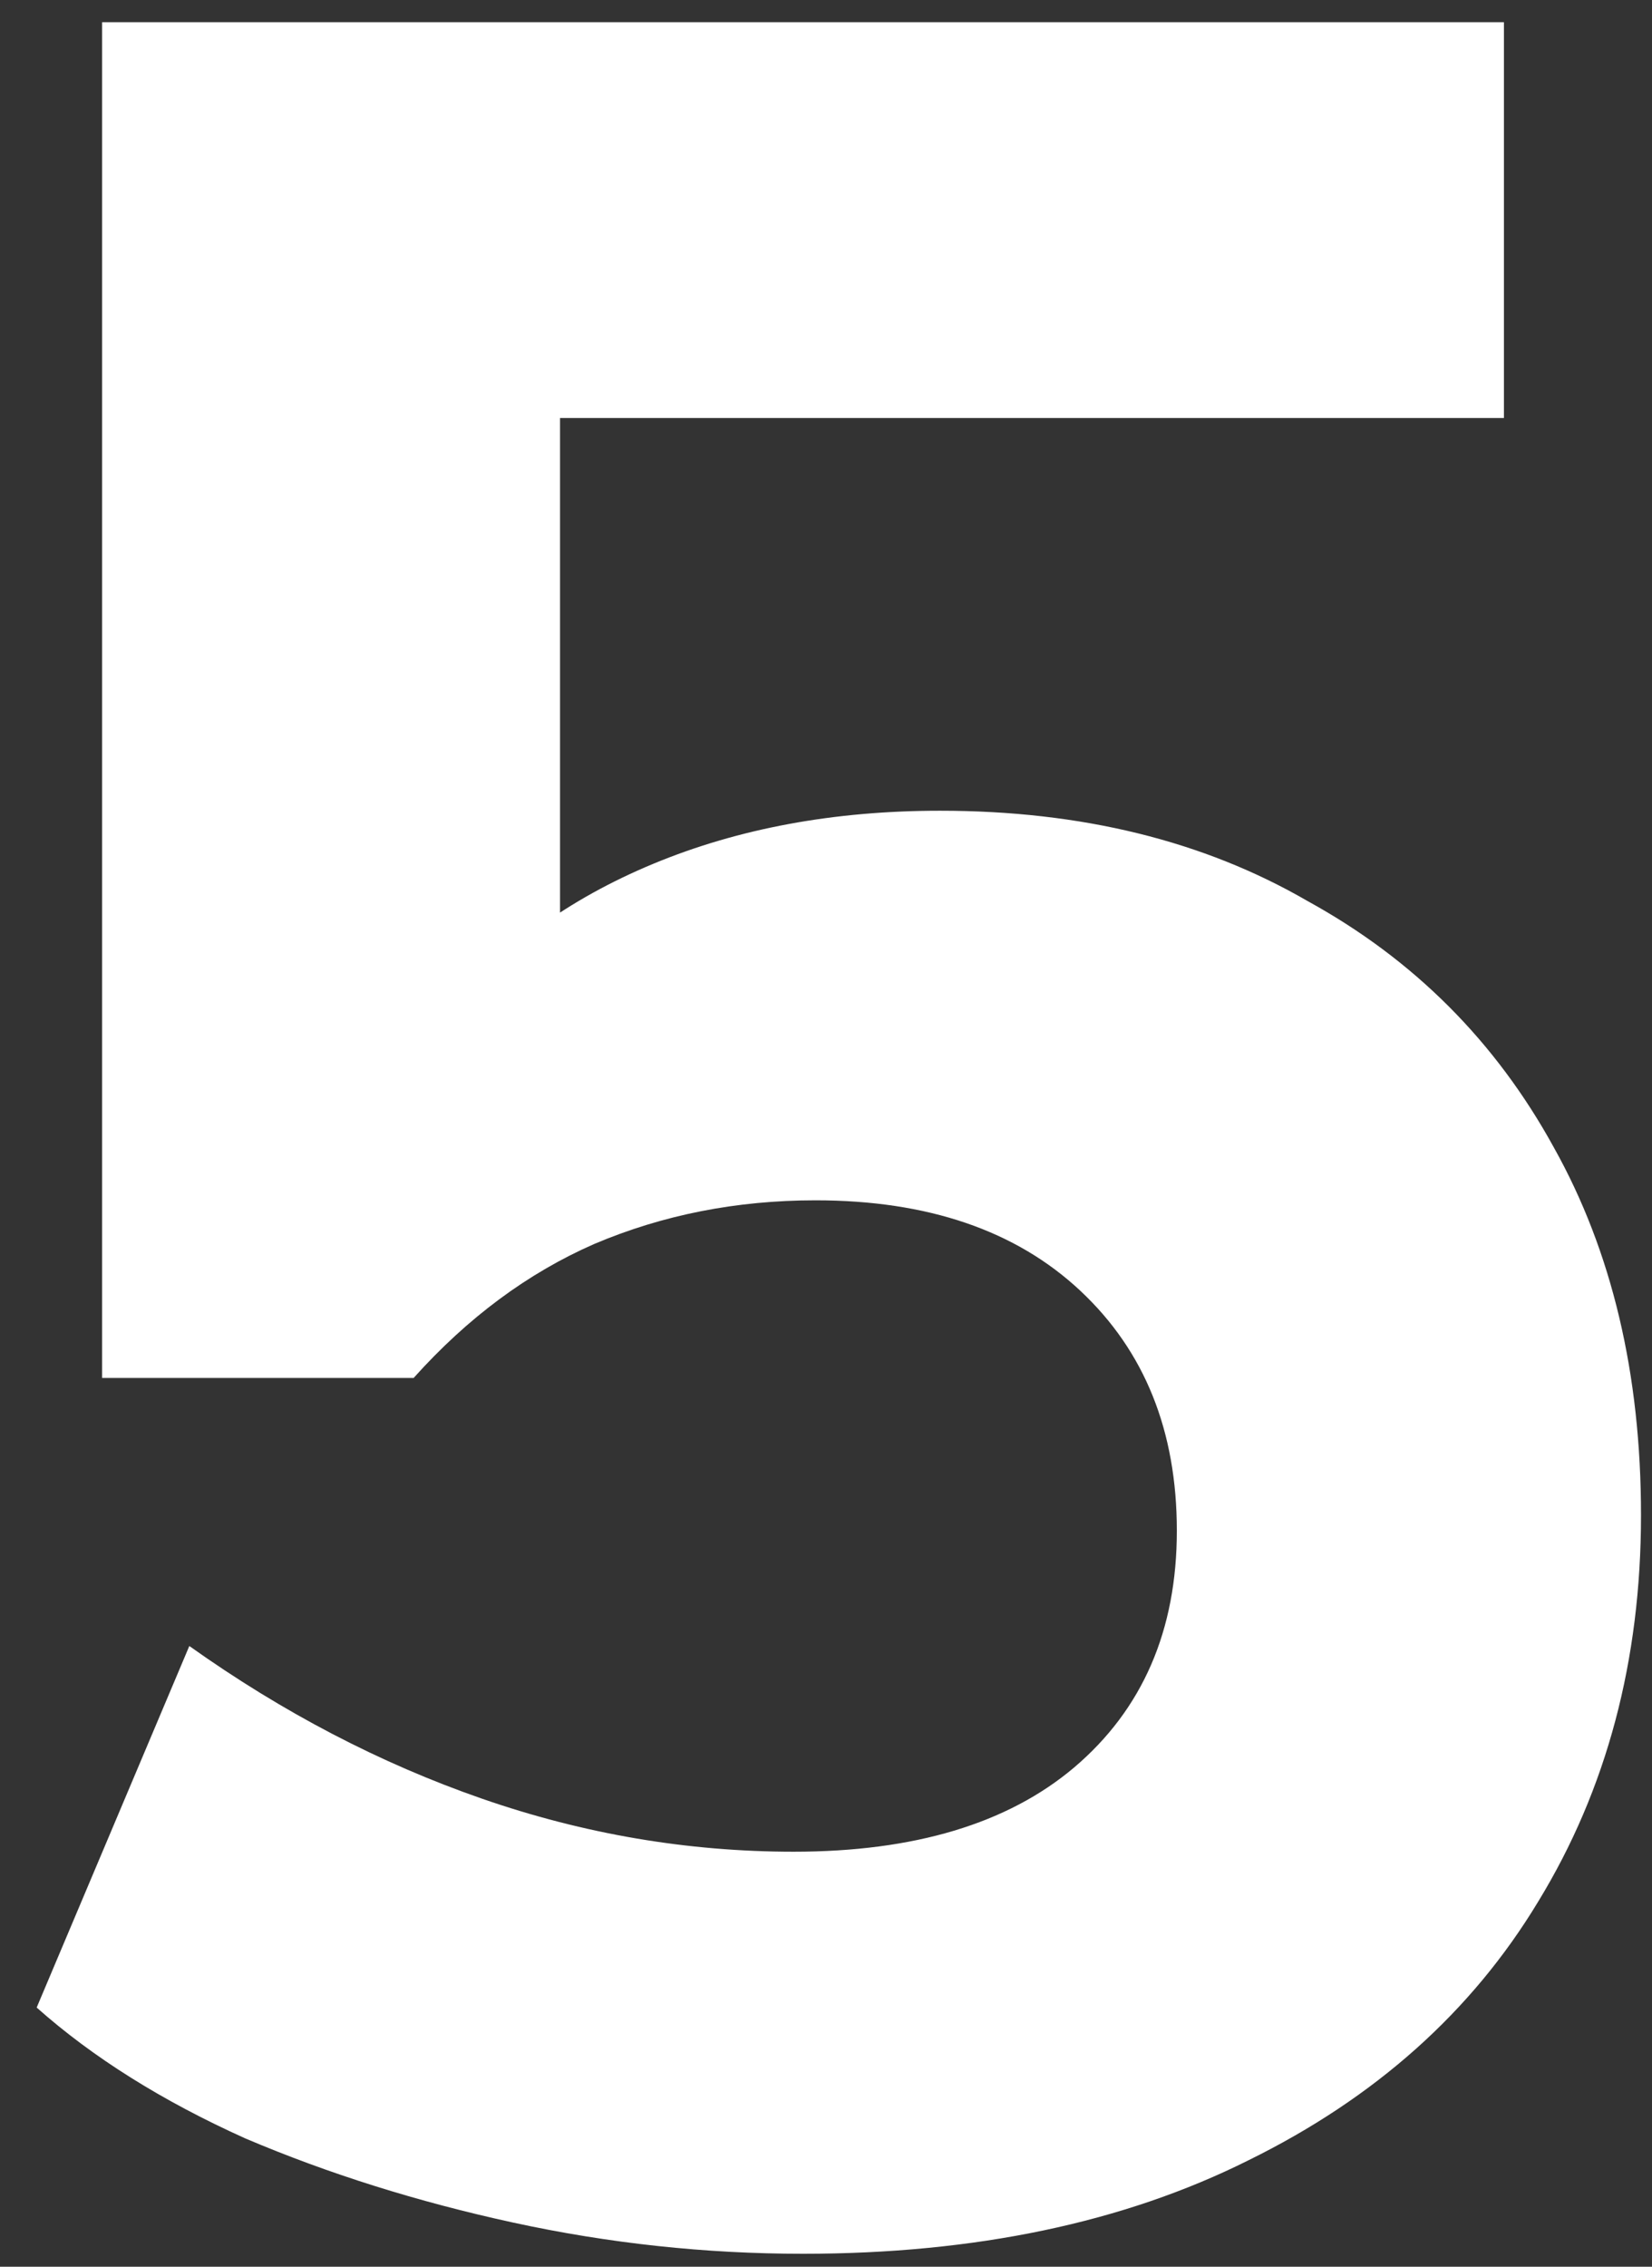 <svg width="35" height="48" viewBox="0 0 35 48" fill="none" xmlns="http://www.w3.org/2000/svg">
<rect x="0" y="0" width="35" height="48" fill="#333333" stroke="none"/>
<path d="M17.013 47.726C14.945 47.726 12.899 47.506 10.875 47.066C8.851 46.626 6.959 46.032 5.199 45.284C3.439 44.492 1.965 43.568 0.777 42.512L4.011 34.856C5.991 36.264 8.059 37.342 10.215 38.09C12.371 38.838 14.571 39.212 16.815 39.212C19.367 39.212 21.347 38.618 22.755 37.43C24.207 36.198 24.933 34.526 24.933 32.414C24.933 30.302 24.251 28.608 22.887 27.332C21.523 26.056 19.653 25.418 17.277 25.418C15.605 25.418 14.043 25.726 12.591 26.342C11.183 26.958 9.907 27.904 8.763 29.18H2.163V0.47H31.863V8.852H11.865V21.458H9.489C10.589 20.094 12.041 19.038 13.845 18.29C15.649 17.542 17.673 17.168 19.917 17.168C22.909 17.168 25.505 17.806 27.705 19.082C29.949 20.314 31.687 22.052 32.919 24.296C34.151 26.496 34.767 29.092 34.767 32.084C34.767 35.164 34.041 37.892 32.589 40.268C31.181 42.6 29.135 44.426 26.451 45.746C23.811 47.066 20.665 47.726 17.013 47.726Z" fill="white"/>
</svg>
